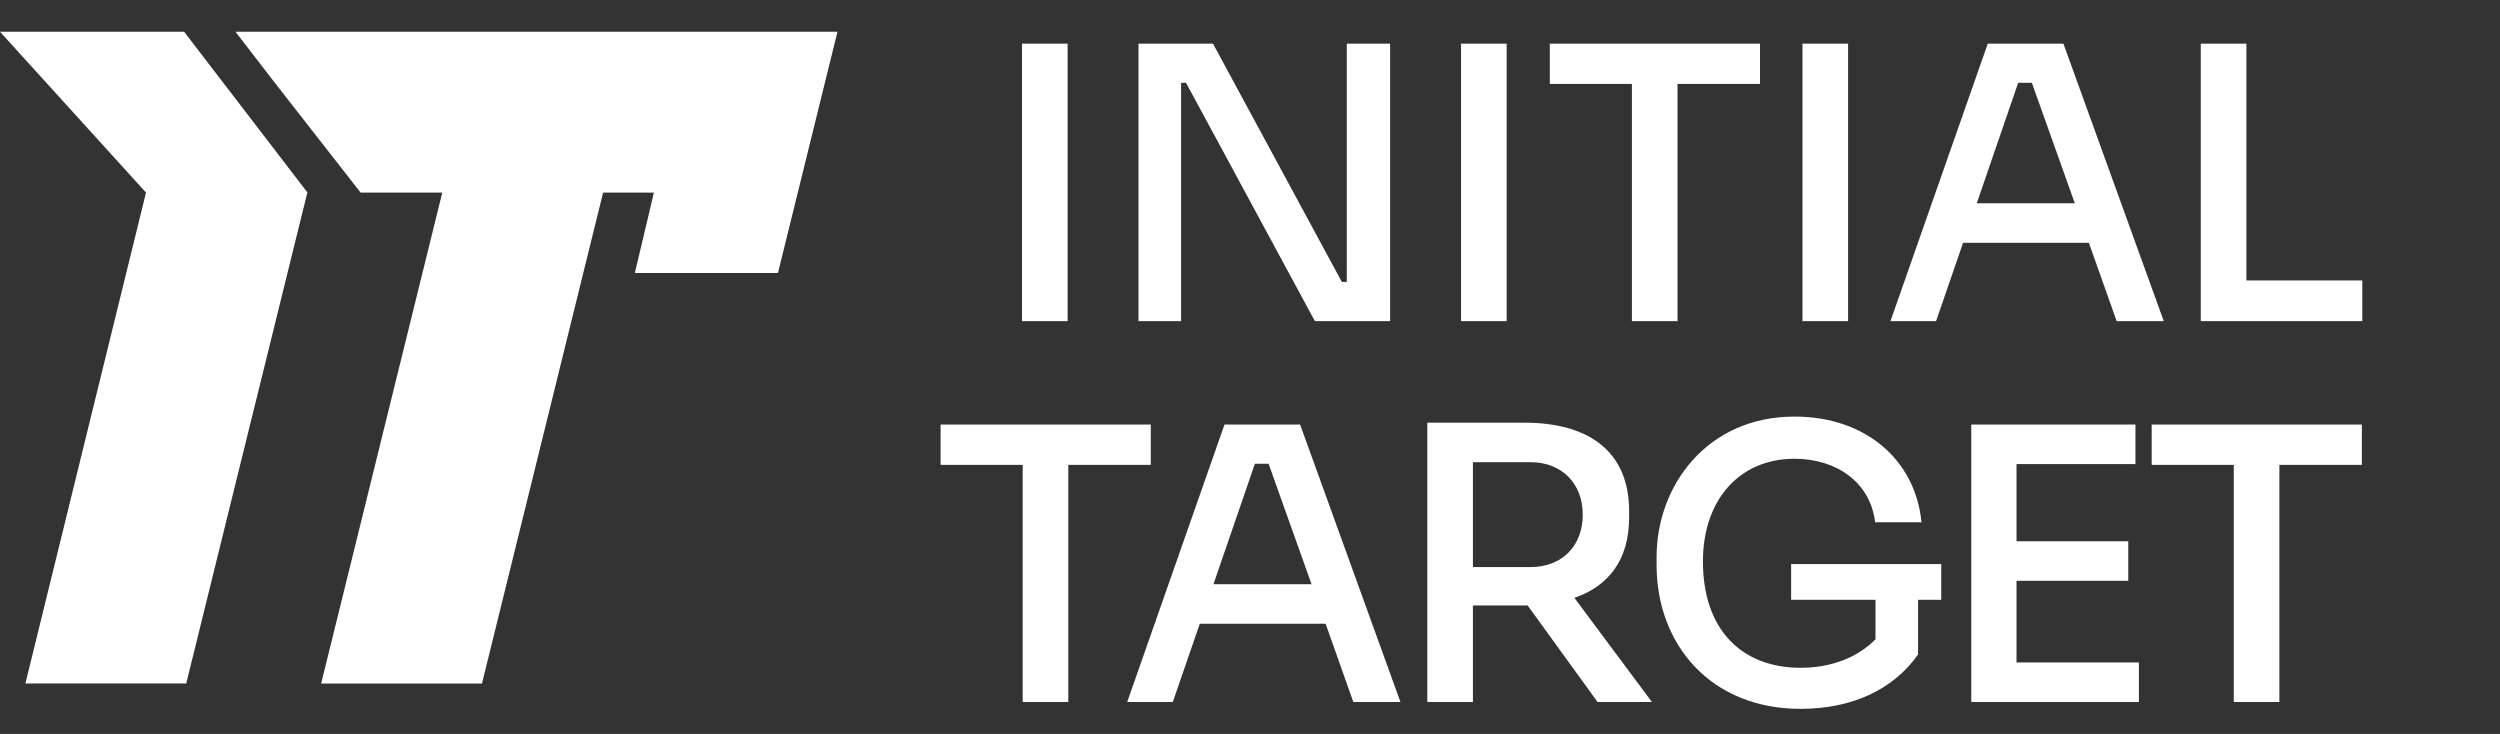 <?xml version="1.0" encoding="UTF-8"?>
<svg xmlns="http://www.w3.org/2000/svg" width="109" height="32" viewBox="0 0 109 32" fill="none">
  <rect x="0" y="0" width="109" height="32" fill="#333333" stroke="none"/>
  <path d="M36.514 1.384L33.919 11.902H27.68L28.51 8.396H26.296L21.014 29.802H14.002L19.284 8.396H15.722L12.013 3.649L10.266 1.384H36.514Z" fill="white"></path>
  <path d="M8.027 1.384L13.402 8.389L8.119 29.8H1.107L6.366 8.396L0 1.384H8.027Z" fill="white"></path>
  <path d="M46.548 14H44.559V1.903H46.548V14ZM51.495 14H49.639V1.903H52.887L58.505 12.293H58.72V1.903H60.609V14H57.328L51.711 3.61H51.495V14ZM65.69 14H63.702V1.903H65.69V14ZM73.14 14H71.151V3.66H67.572V1.903H76.736V3.66H73.14V14ZM80.577 14H78.588V1.903H80.577V14ZM84.414 14H82.425L86.667 1.903H89.965L94.34 14H92.285L91.075 10.586H85.59L84.414 14ZM86.187 8.863H90.462L88.589 3.61H87.993L86.187 8.863ZM102.996 14H95.954V1.903H97.942V12.227H102.996V14Z" fill="white"></path>
  <path d="M46.578 30.608H44.589V20.267H41.01V18.511H50.174V20.267H46.578V30.608ZM51.134 30.608H49.146L53.388 18.511H56.685L61.06 30.608H59.005L57.796 27.194H52.311L51.134 30.608ZM52.907 25.471H57.183L55.31 20.218H54.714L52.907 25.471ZM64.219 30.608H62.231V18.428H66.457C69.24 18.428 71.03 19.654 71.03 22.289V22.554C71.03 24.41 70.135 25.553 68.644 26.067L72.024 30.608H69.655L66.606 26.399C66.556 26.399 66.506 26.399 66.457 26.399H64.219V30.608ZM66.722 20.151H64.219V24.725H66.722C68.13 24.725 69.008 23.78 69.008 22.438C69.008 21.113 68.13 20.151 66.722 20.151ZM78.507 30.906C74.563 30.906 72.227 28.072 72.227 24.642V24.277C72.227 21.195 74.414 18.163 78.242 18.163C81.341 18.163 83.511 20.052 83.777 22.77H81.755C81.54 20.98 80.015 20.002 78.242 20.002C75.839 20.002 74.248 21.792 74.248 24.476C74.248 27.492 75.972 29.116 78.507 29.116C79.882 29.116 81.026 28.636 81.772 27.873V26.15H78.093V24.592H84.638V26.15H83.627V28.536C82.567 30.044 80.777 30.906 78.507 30.906ZM93.256 30.608H85.948V18.511H93.106V20.234H87.92V23.598H92.792V25.322H87.92V28.884H93.256V30.608ZM99.381 30.608H97.393V20.267H93.813V18.511H102.977V20.267H99.381V30.608Z" fill="white"></path>
</svg>
